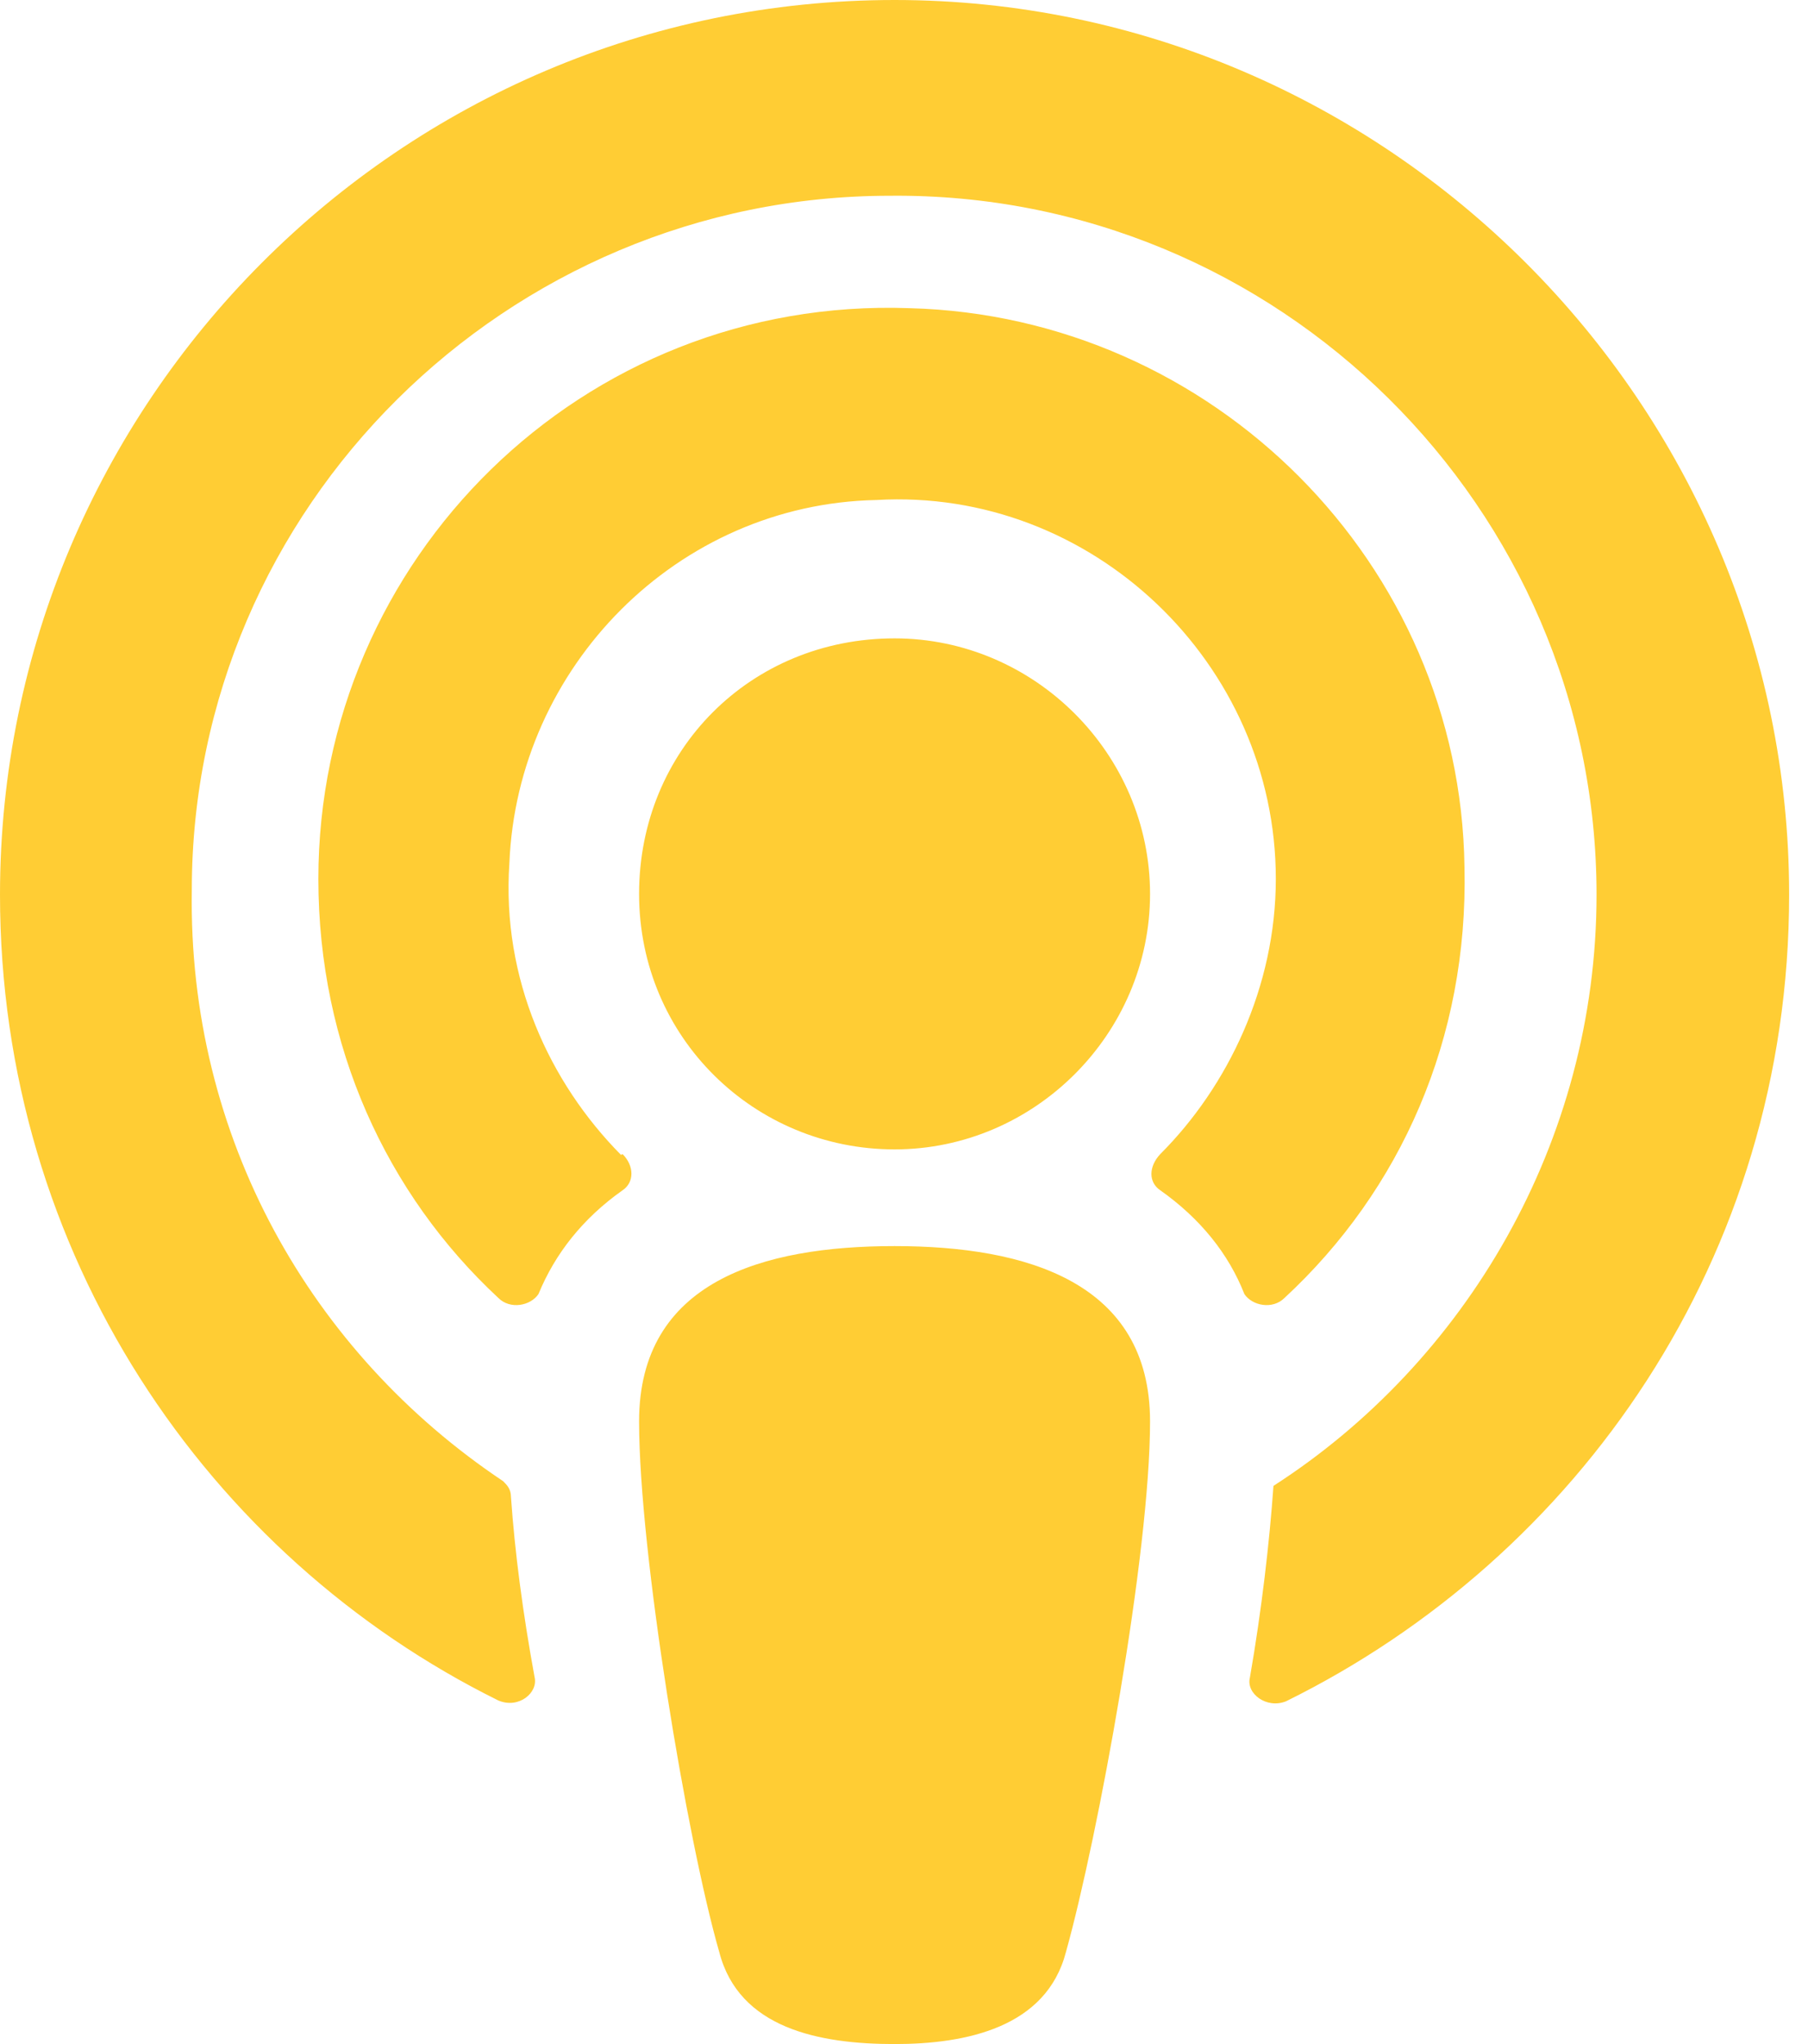 <svg width="23" height="26" viewBox="0 0 23 26" fill="none" xmlns="http://www.w3.org/2000/svg">
<path d="M13.56 24.83C13.31 25.79 12.29 26 11.38 26C10.42 26 9.4 25.8 9.15 24.83C8.74 23.41 8.13 19.75 8.13 18.08C8.13 16.3 9.7 15.85 11.38 15.85C13.06 15.85 14.63 16.31 14.63 18.08C14.63 19.76 13.97 23.36 13.56 24.83ZM7.92 14.68C8.07 14.83 8.07 15.04 7.92 15.14C7.41 15.5 7.06 15.95 6.85 16.46C6.75 16.61 6.49 16.66 6.34 16.51C4.92 15.19 4.05 13.31 4.05 11.18C4.05 7.12 7.4 3.77 11.57 3.92C15.43 4.02 18.58 7.17 18.63 11.03C18.68 13.21 17.82 15.14 16.34 16.51C16.19 16.66 15.93 16.61 15.83 16.46C15.63 15.95 15.27 15.5 14.76 15.14C14.61 15.04 14.61 14.84 14.76 14.68C15.62 13.82 16.23 12.55 16.23 11.18C16.23 8.44 13.89 6.2 11.15 6.36C8.61 6.41 6.58 8.49 6.48 10.98C6.38 12.45 6.99 13.77 7.9 14.69L7.92 14.68ZM11.38 0C17.63 0 22.76 5.13 22.76 11.38C22.76 16 20.07 19.81 16.36 21.64C16.11 21.74 15.85 21.54 15.9 21.34C16.05 20.48 16.15 19.61 16.2 18.9C18.64 17.33 20.31 14.53 20.31 11.38C20.31 6.45 16.25 2.44 11.32 2.49C6.45 2.49 2.44 6.45 2.44 11.32C2.39 14.47 3.96 17.21 6.4 18.84C6.45 18.89 6.5 18.94 6.5 19.04C6.55 19.75 6.65 20.51 6.8 21.33C6.85 21.53 6.6 21.74 6.34 21.63C2.64 19.8 0 15.95 0 11.38C0 5.13 5.08 0 11.38 0ZM11.38 8.12C13.16 8.12 14.63 9.59 14.63 11.37C14.63 13.15 13.16 14.62 11.38 14.62C9.6 14.62 8.13 13.2 8.13 11.37C8.13 9.54 9.55 8.12 11.38 8.12Z" fill="#FFCD34"/>
</svg>
